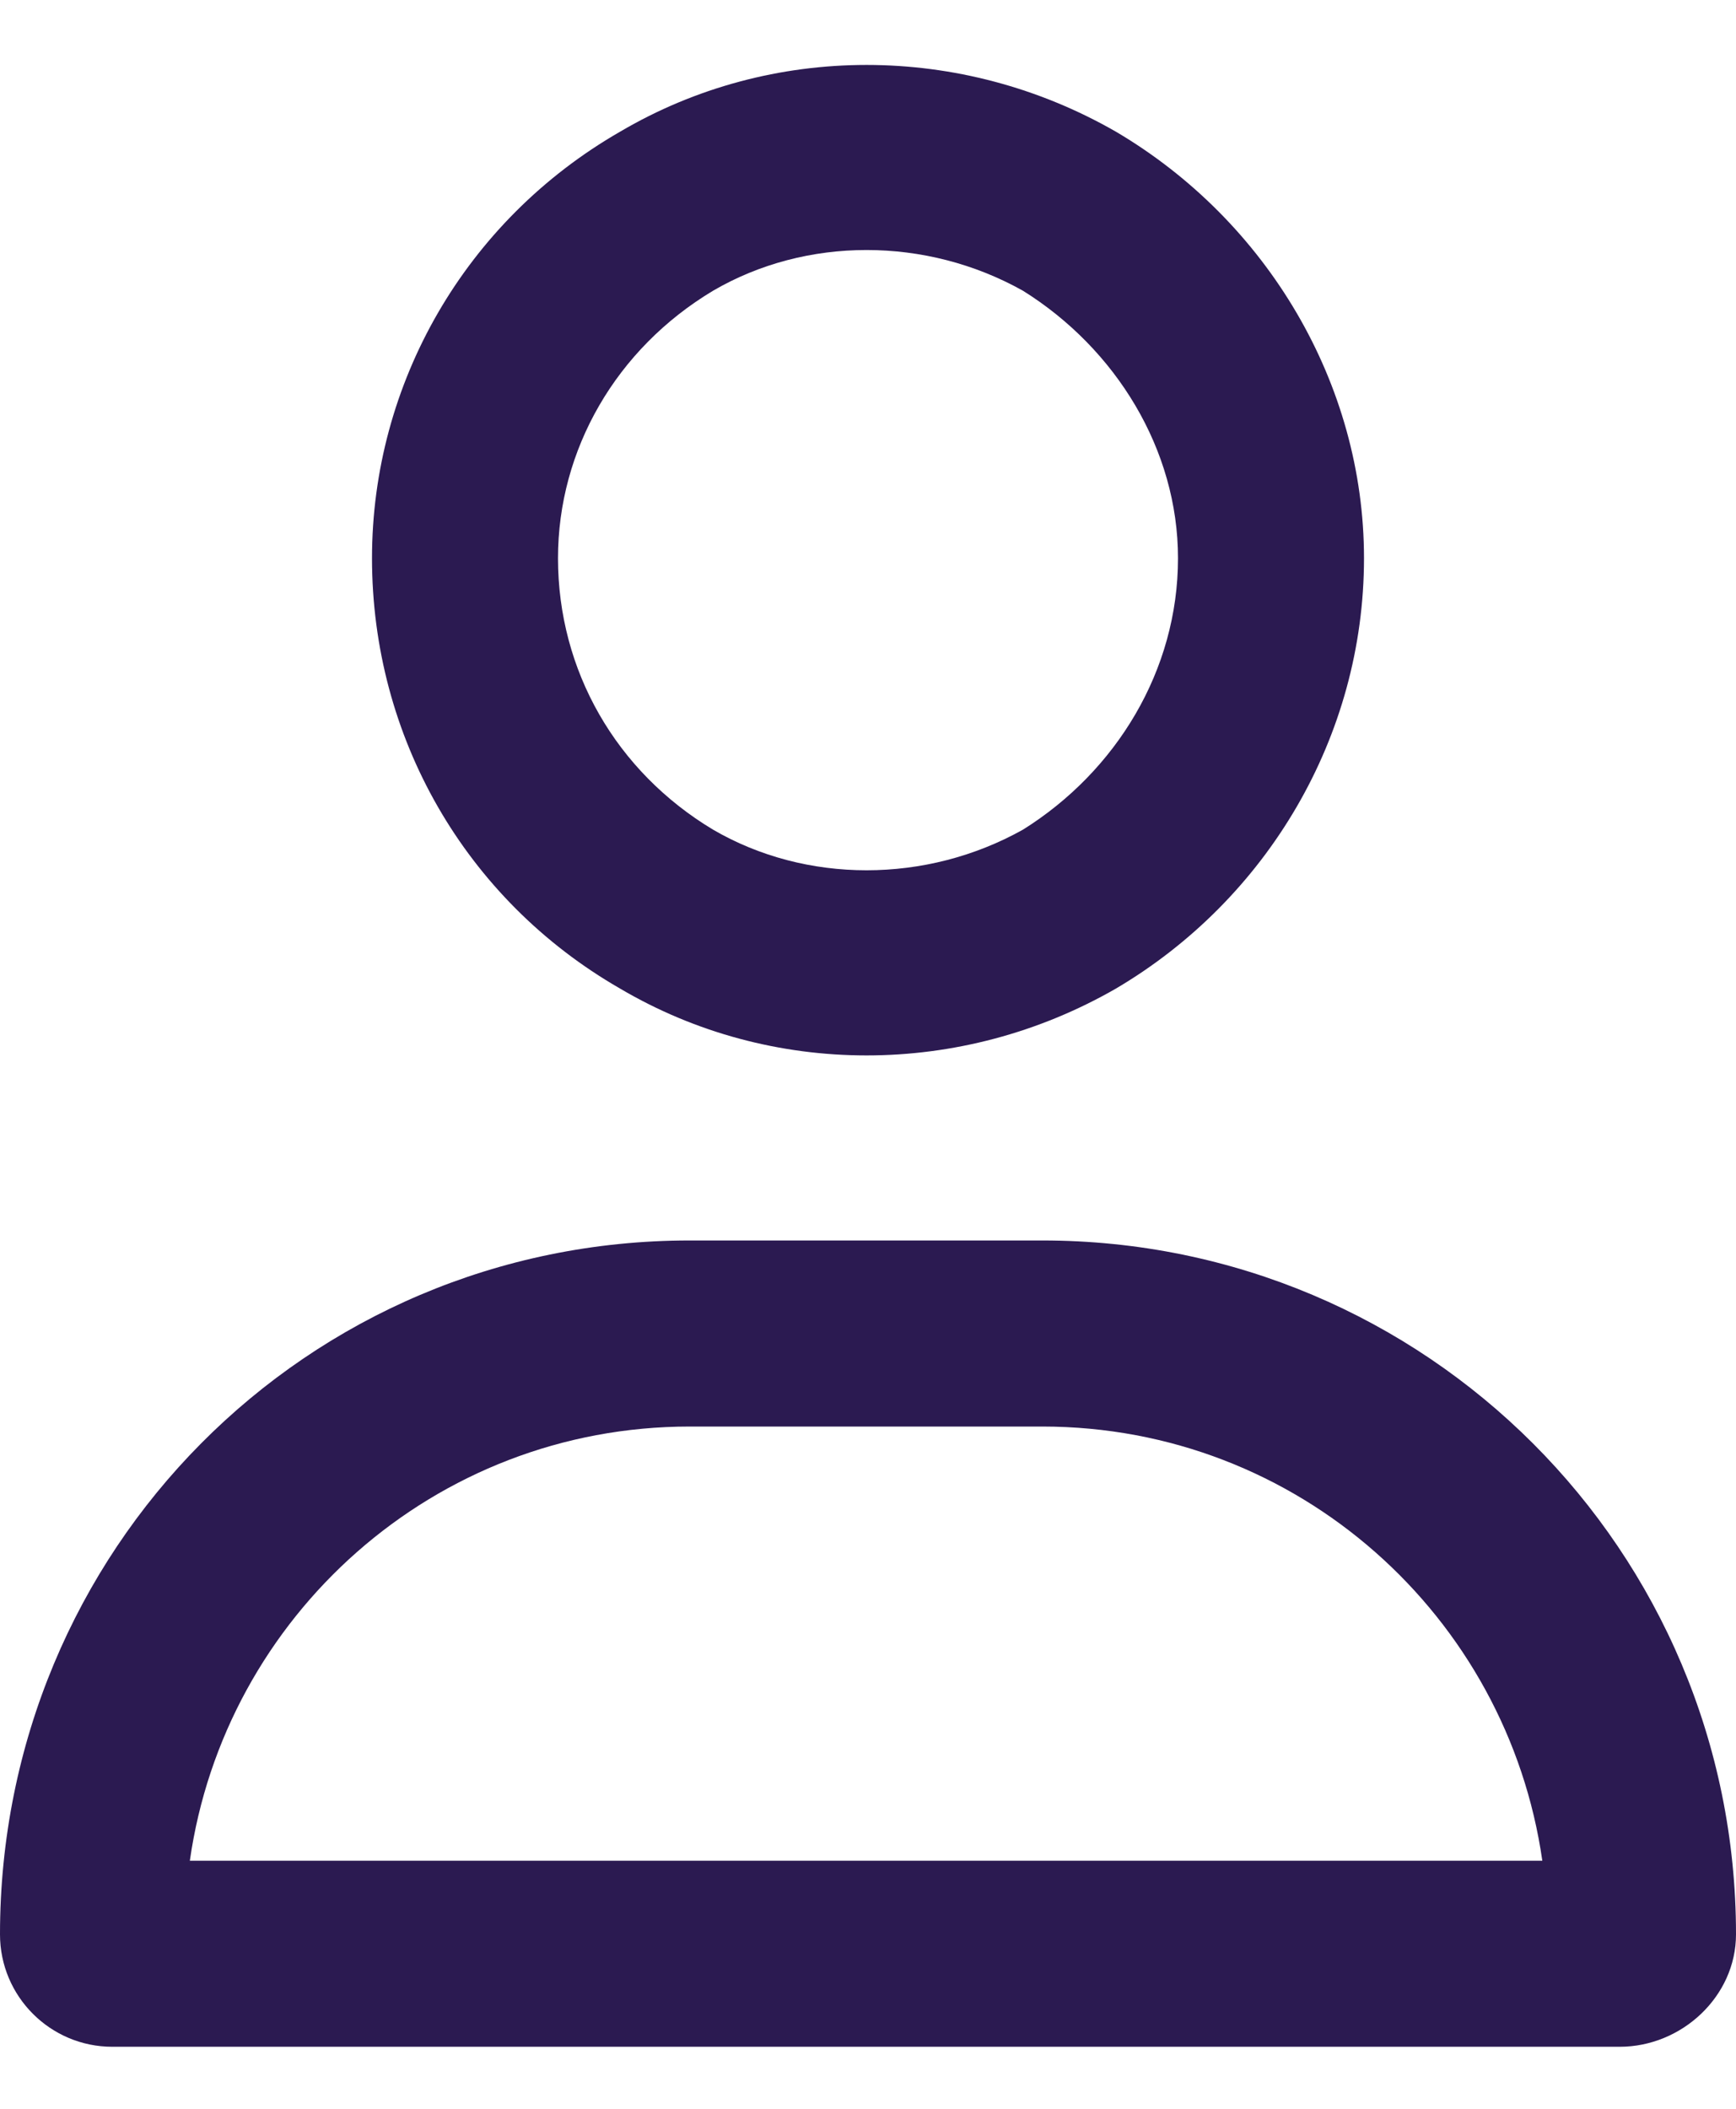 <svg width="14" height="17" viewBox="0 0 14 17" fill="none" xmlns="http://www.w3.org/2000/svg">
<path d="M9.5 4.5C9.5 3.625 9 2.812 8.25 2.344C7.469 1.906 6.5 1.906 5.75 2.344C4.969 2.812 4.5 3.625 4.5 4.5C4.5 5.406 4.969 6.219 5.75 6.688C6.5 7.125 7.469 7.125 8.25 6.688C9 6.219 9.5 5.406 9.5 4.5ZM3 4.5C3 3.094 3.75 1.781 5 1.062C6.219 0.344 7.75 0.344 9 1.062C10.219 1.781 11 3.094 11 4.5C11 5.938 10.219 7.25 9 7.969C7.75 8.688 6.219 8.688 5 7.969C3.75 7.25 3 5.938 3 4.5ZM1.531 15H12.438C12.156 13.031 10.469 11.5 8.406 11.5H5.562C3.5 11.5 1.812 13.031 1.531 15ZM0 15.594C0 12.5 2.469 10 5.562 10H8.406C11.5 10 14 12.5 14 15.594C14 16.094 13.562 16.5 13.062 16.5H0.906C0.406 16.5 0 16.094 0 15.594Z" fill="#2B1A51"/>
</svg>

